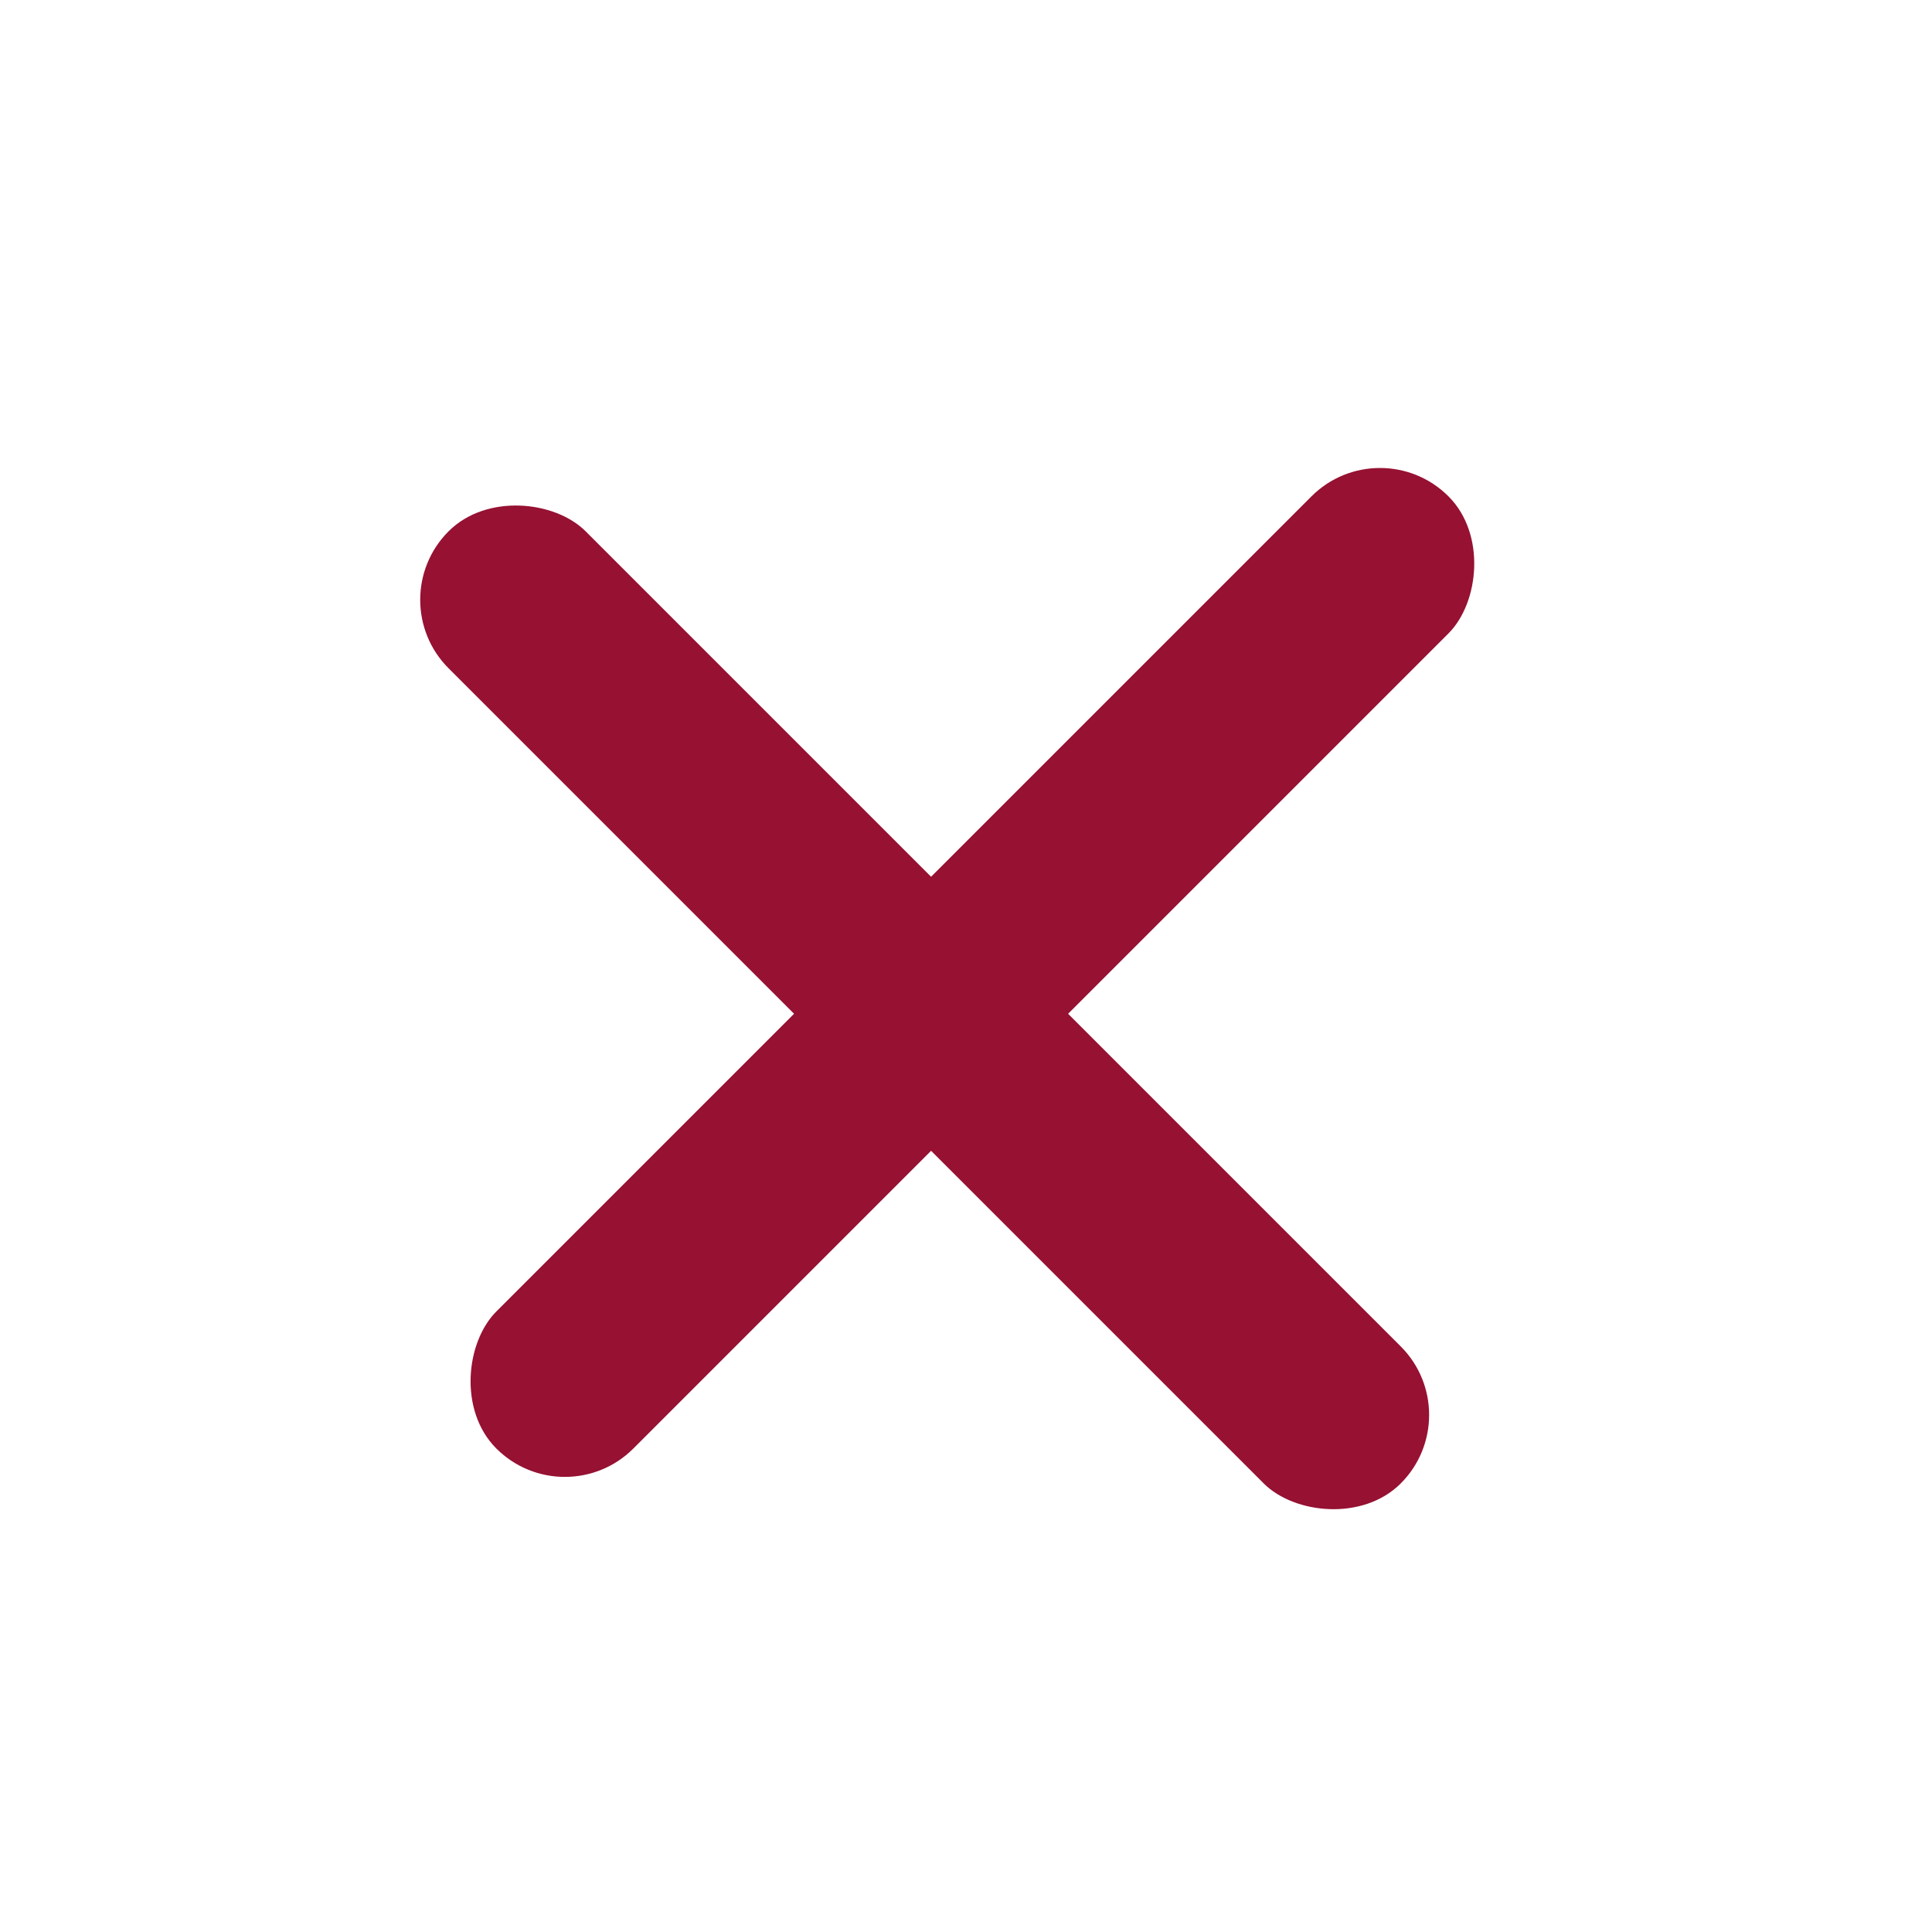 <svg width="33" height="33" viewBox="0 0 33 33" fill="none" xmlns="http://www.w3.org/2000/svg">
<rect x="23.571" y="7.308" width="3.31" height="23" rx="1.655" transform="rotate(45 23.571 7.308)" fill="#961132"/>
<rect x="6.492" y="10.245" width="3.31" height="23" rx="1.655" transform="rotate(-45 6.492 10.245)" fill="#961132"/>
</svg>
